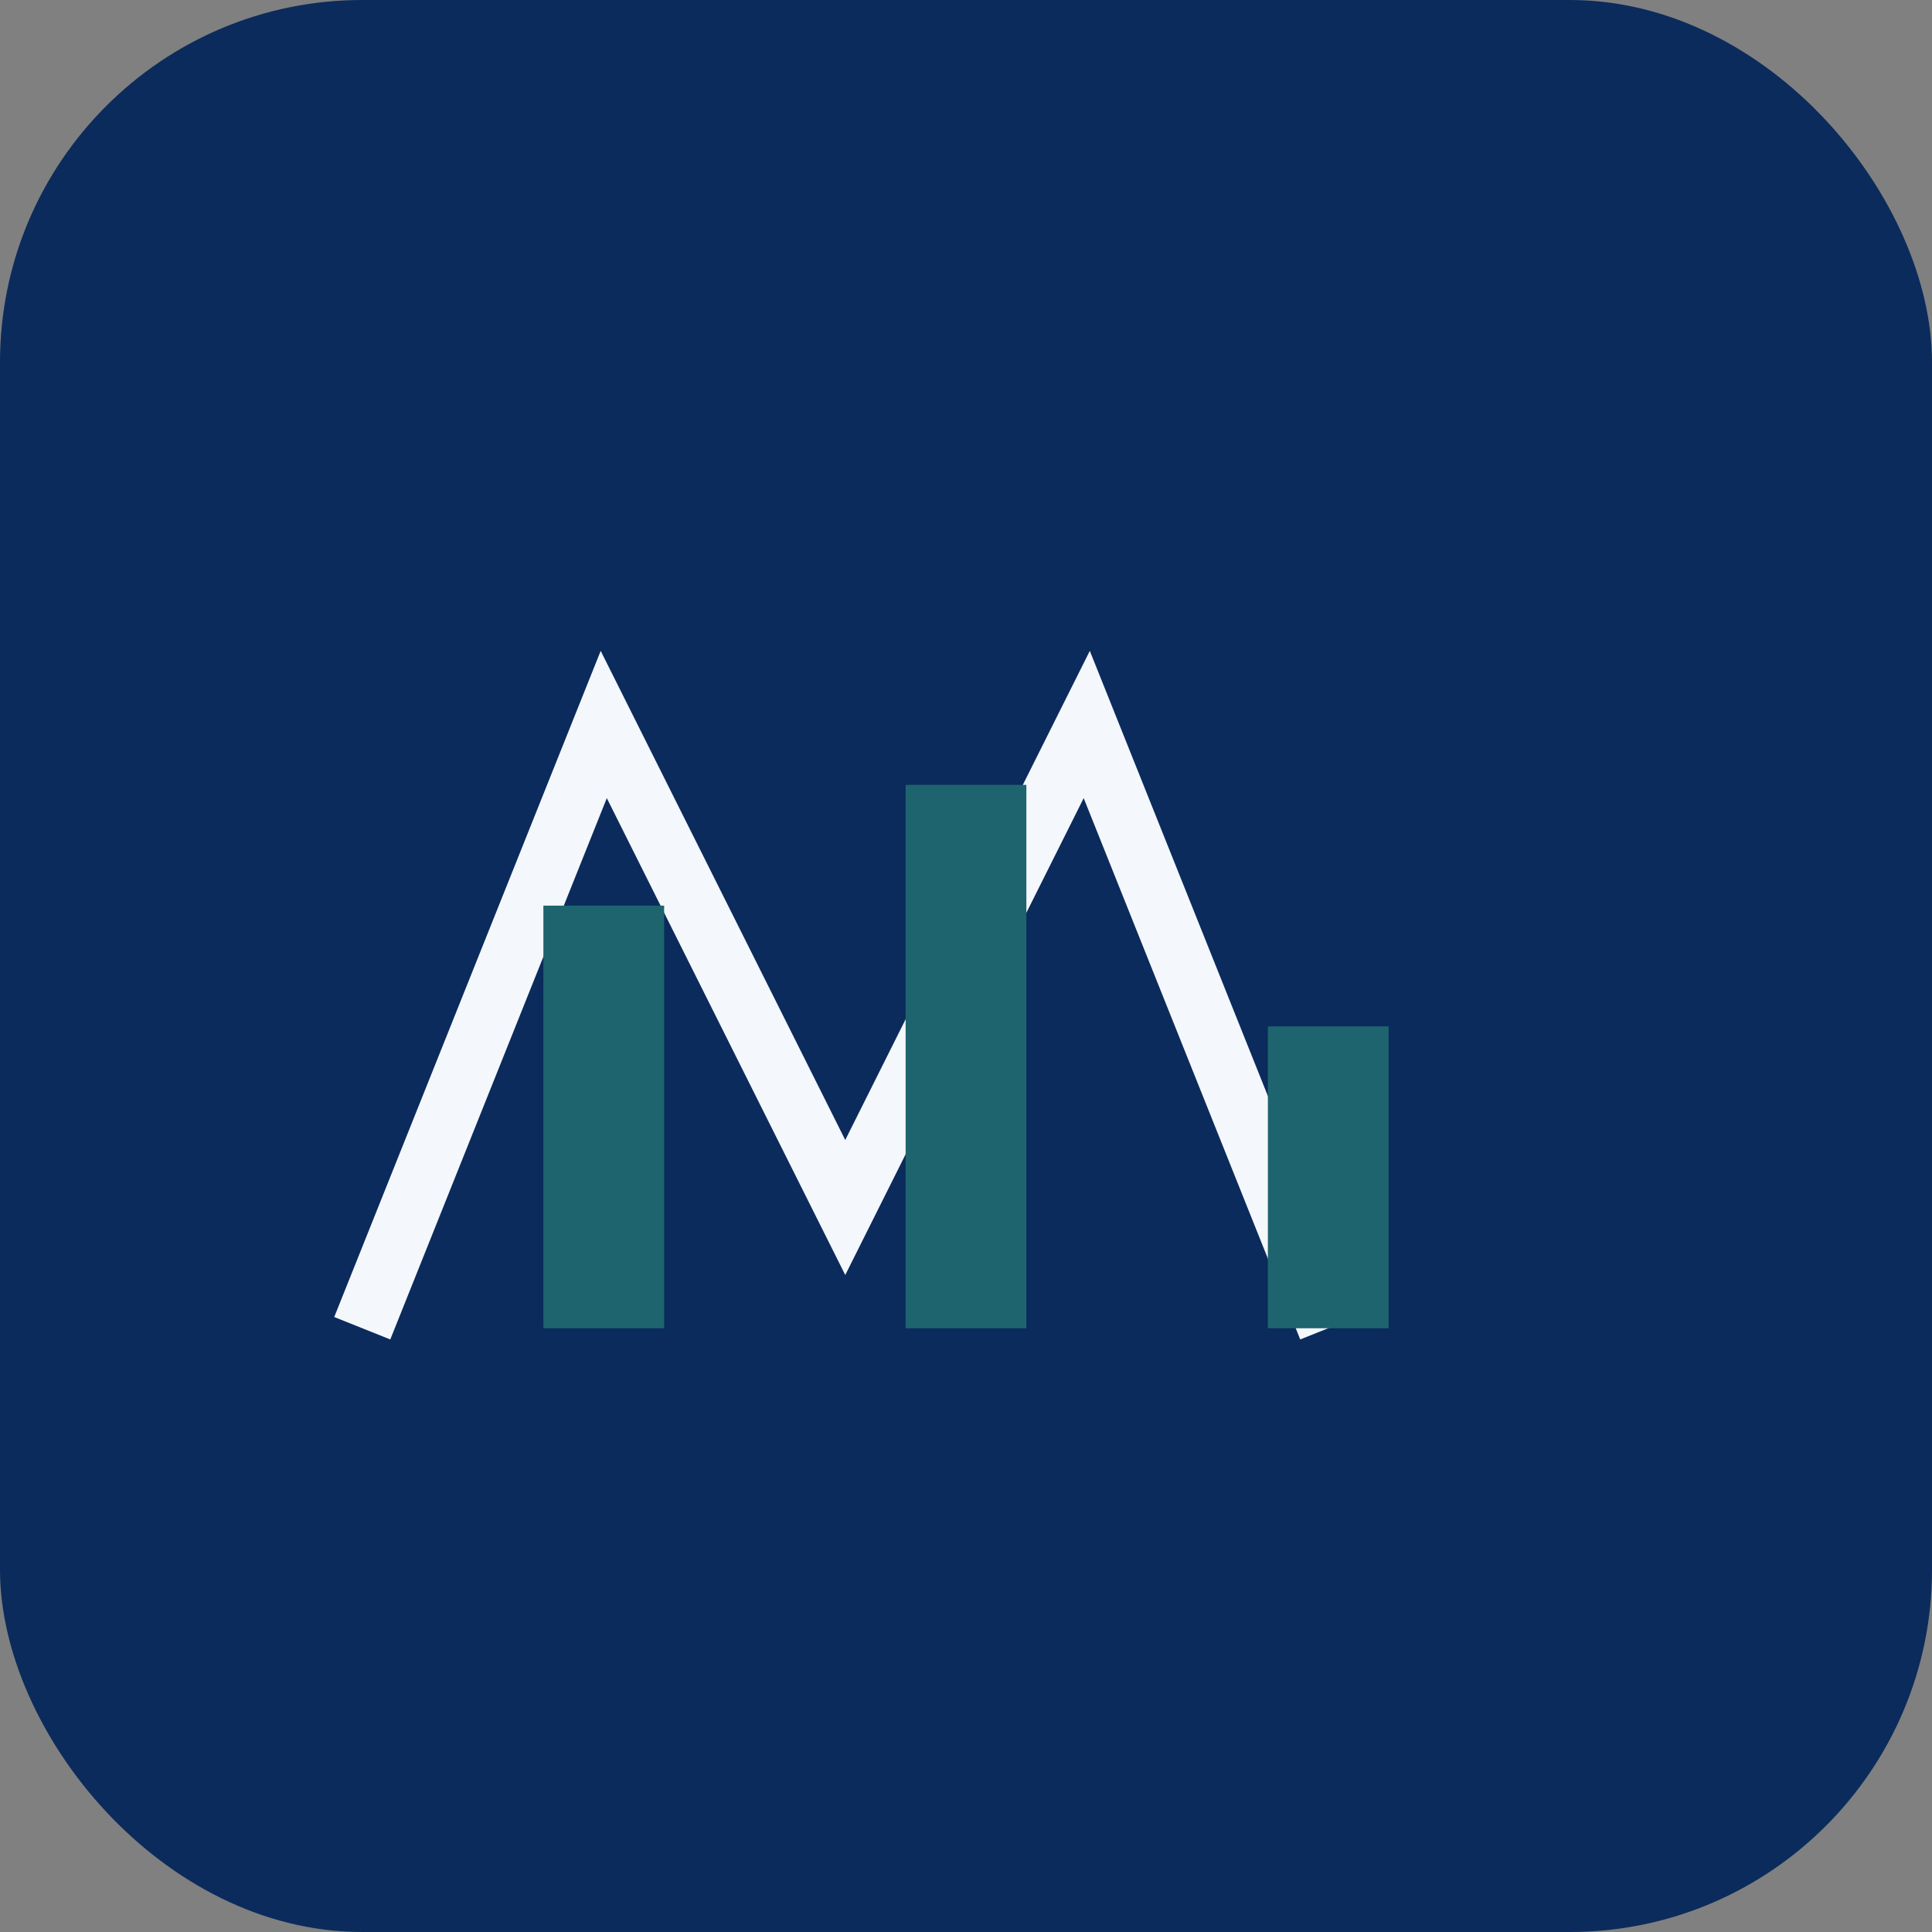 <?xml version="1.0" encoding="UTF-8"?>
<svg xmlns="http://www.w3.org/2000/svg" width="32" height="32" viewBox="0 0 32 32"><rect x="0" y="0" width="32" height="32" fill="#808080" stroke="none"/><rect width="32" height="32" rx="6" fill="#0B2B5C"/><path d="M6 22l4-10 4 8 4-8 4 10" stroke="#F4F7FB" fill="none"/><path d="M9 22h2v-7H9zm6 0h2v-9h-2zm6 0h2v-5h-2z" fill="#1E646E"/></svg>